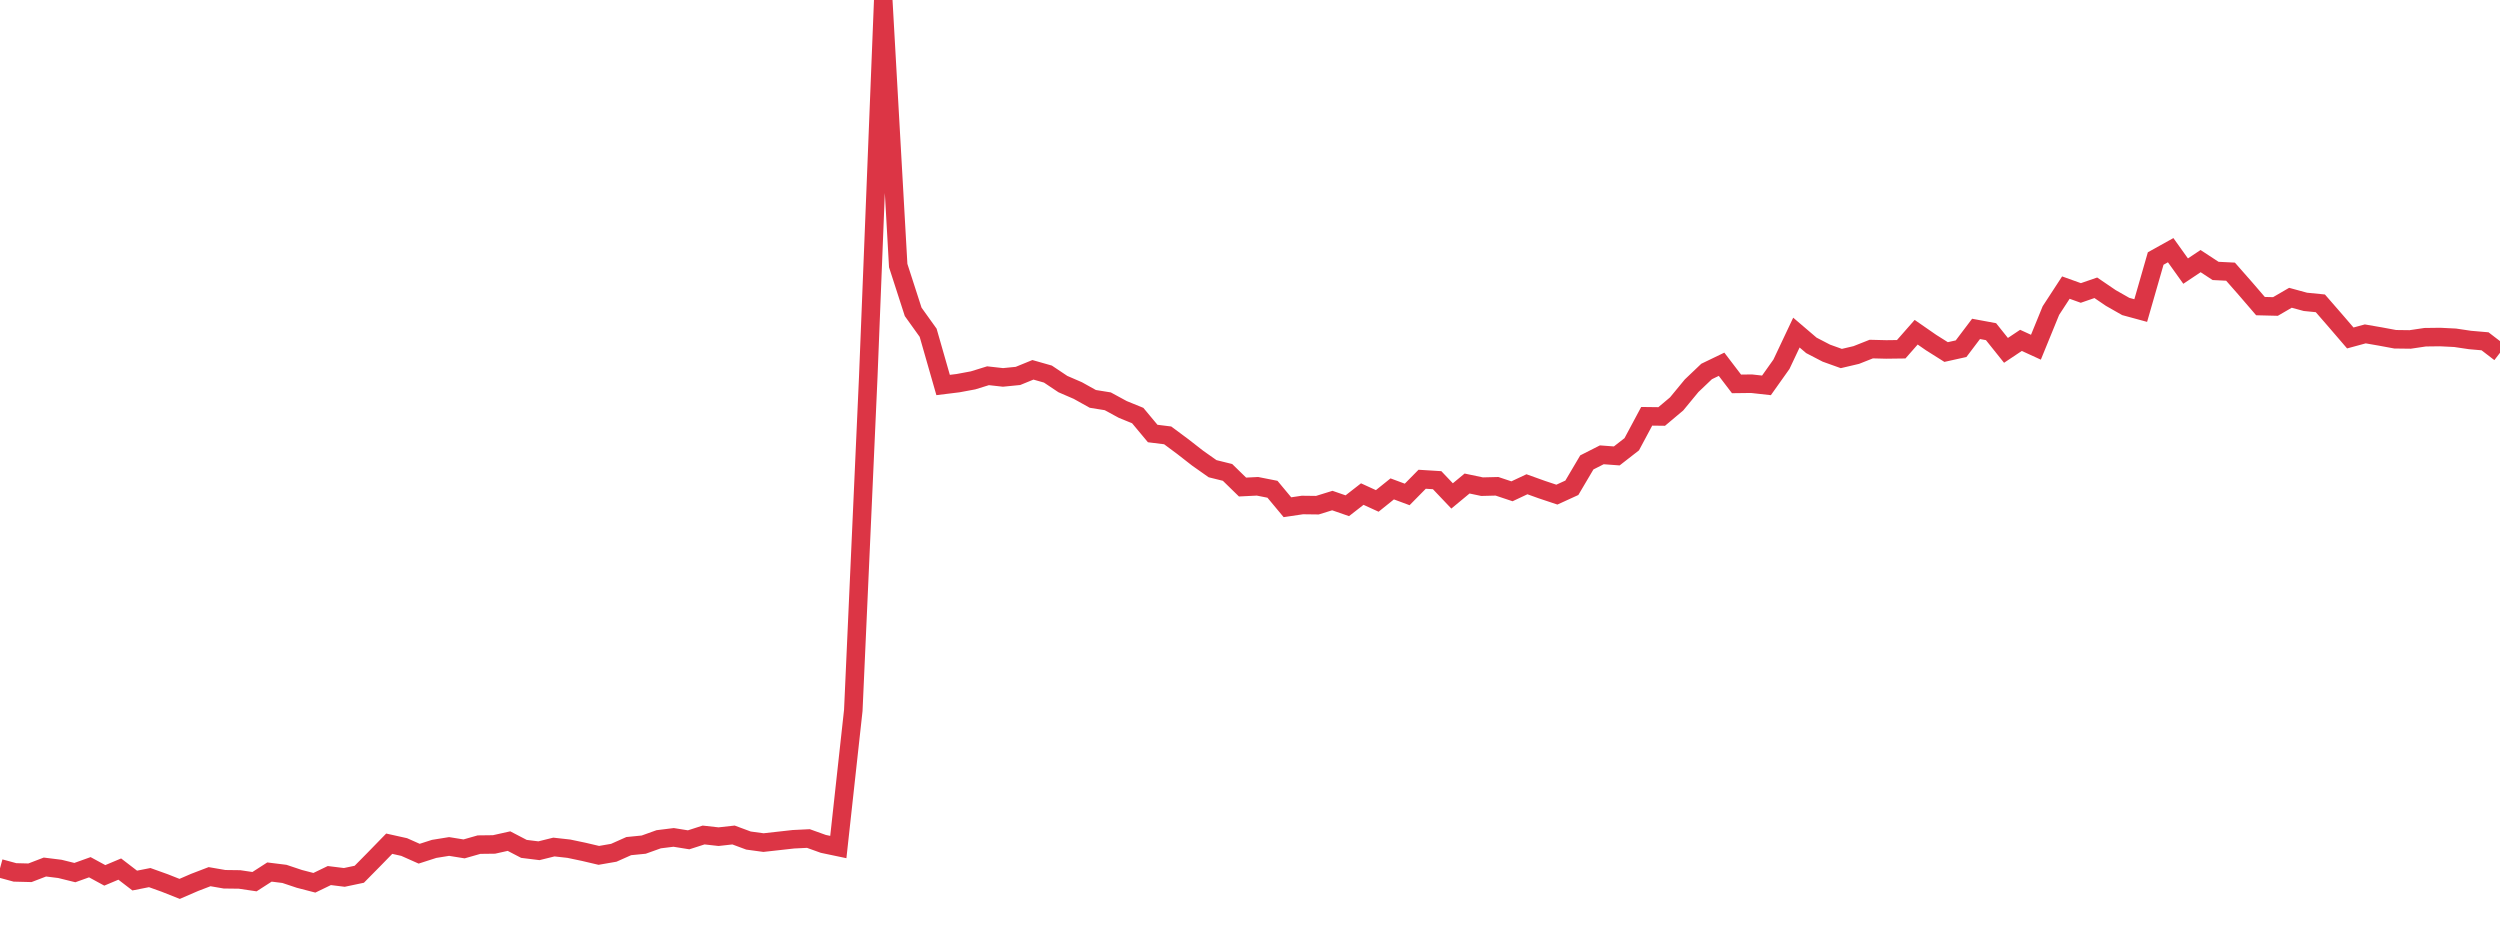 <?xml version="1.0" standalone="no"?>
<!DOCTYPE svg PUBLIC "-//W3C//DTD SVG 1.1//EN" "http://www.w3.org/Graphics/SVG/1.1/DTD/svg11.dtd">
<svg width="135" height="50" viewBox="0 0 135 50" preserveAspectRatio="none" class="sparkline" xmlns="http://www.w3.org/2000/svg"
xmlns:xlink="http://www.w3.org/1999/xlink"><path  class="sparkline--line" d="M 0 46.89 L 0 46.89 L 0.808 47.11 L 1.617 47.13 L 2.425 46.82 L 3.234 46.92 L 4.042 47.12 L 4.85 46.83 L 5.659 47.27 L 6.467 46.93 L 7.275 47.55 L 8.084 47.39 L 8.892 47.68 L 9.701 48 L 10.509 47.65 L 11.317 47.34 L 12.126 47.48 L 12.934 47.49 L 13.743 47.61 L 14.551 47.09 L 15.359 47.19 L 16.168 47.46 L 16.976 47.67 L 17.784 47.28 L 18.593 47.38 L 19.401 47.21 L 20.21 46.39 L 21.018 45.56 L 21.826 45.74 L 22.635 46.1 L 23.443 45.84 L 24.251 45.71 L 25.06 45.84 L 25.868 45.61 L 26.677 45.6 L 27.485 45.42 L 28.293 45.84 L 29.102 45.94 L 29.91 45.74 L 30.719 45.83 L 31.527 46 L 32.335 46.19 L 33.144 46.05 L 33.952 45.69 L 34.76 45.61 L 35.569 45.32 L 36.377 45.22 L 37.186 45.35 L 37.994 45.09 L 38.802 45.18 L 39.611 45.09 L 40.419 45.39 L 41.228 45.5 L 42.036 45.41 L 42.844 45.32 L 43.653 45.28 L 44.461 45.57 L 45.269 45.74 L 46.078 38.36 L 46.886 20.36 L 47.695 0 L 48.503 14.34 L 49.311 16.84 L 50.12 17.97 L 50.928 20.79 L 51.737 20.69 L 52.545 20.54 L 53.353 20.29 L 54.162 20.38 L 54.97 20.3 L 55.778 19.97 L 56.587 20.2 L 57.395 20.74 L 58.204 21.09 L 59.012 21.54 L 59.82 21.67 L 60.629 22.11 L 61.437 22.44 L 62.246 23.41 L 63.054 23.51 L 63.862 24.11 L 64.671 24.74 L 65.479 25.31 L 66.287 25.51 L 67.096 26.3 L 67.904 26.26 L 68.713 26.42 L 69.521 27.39 L 70.329 27.27 L 71.138 27.28 L 71.946 27.03 L 72.754 27.31 L 73.563 26.68 L 74.371 27.05 L 75.18 26.4 L 75.988 26.7 L 76.796 25.88 L 77.605 25.93 L 78.413 26.78 L 79.222 26.11 L 80.03 26.28 L 80.838 26.26 L 81.647 26.53 L 82.455 26.15 L 83.263 26.44 L 84.072 26.71 L 84.88 26.34 L 85.689 24.97 L 86.497 24.56 L 87.305 24.62 L 88.114 23.99 L 88.922 22.48 L 89.731 22.49 L 90.539 21.81 L 91.347 20.83 L 92.156 20.06 L 92.964 19.67 L 93.772 20.73 L 94.581 20.72 L 95.389 20.81 L 96.198 19.67 L 97.006 17.96 L 97.814 18.65 L 98.623 19.07 L 99.431 19.36 L 100.24 19.17 L 101.048 18.85 L 101.856 18.87 L 102.665 18.86 L 103.473 17.94 L 104.281 18.5 L 105.09 19.01 L 105.898 18.83 L 106.707 17.76 L 107.515 17.91 L 108.323 18.92 L 109.132 18.38 L 109.94 18.75 L 110.749 16.77 L 111.557 15.53 L 112.365 15.82 L 113.174 15.54 L 113.982 16.09 L 114.79 16.55 L 115.599 16.77 L 116.407 13.96 L 117.216 13.51 L 118.024 14.64 L 118.832 14.1 L 119.641 14.63 L 120.449 14.67 L 121.257 15.59 L 122.066 16.53 L 122.874 16.55 L 123.683 16.08 L 124.491 16.3 L 125.299 16.38 L 126.108 17.31 L 126.916 18.25 L 127.725 18.03 L 128.533 18.17 L 129.341 18.32 L 130.15 18.33 L 130.958 18.21 L 131.766 18.2 L 132.575 18.24 L 133.383 18.36 L 134.192 18.43 L 135 19.05" fill="none" stroke-width="1" stroke="#dc3545"></path></svg>